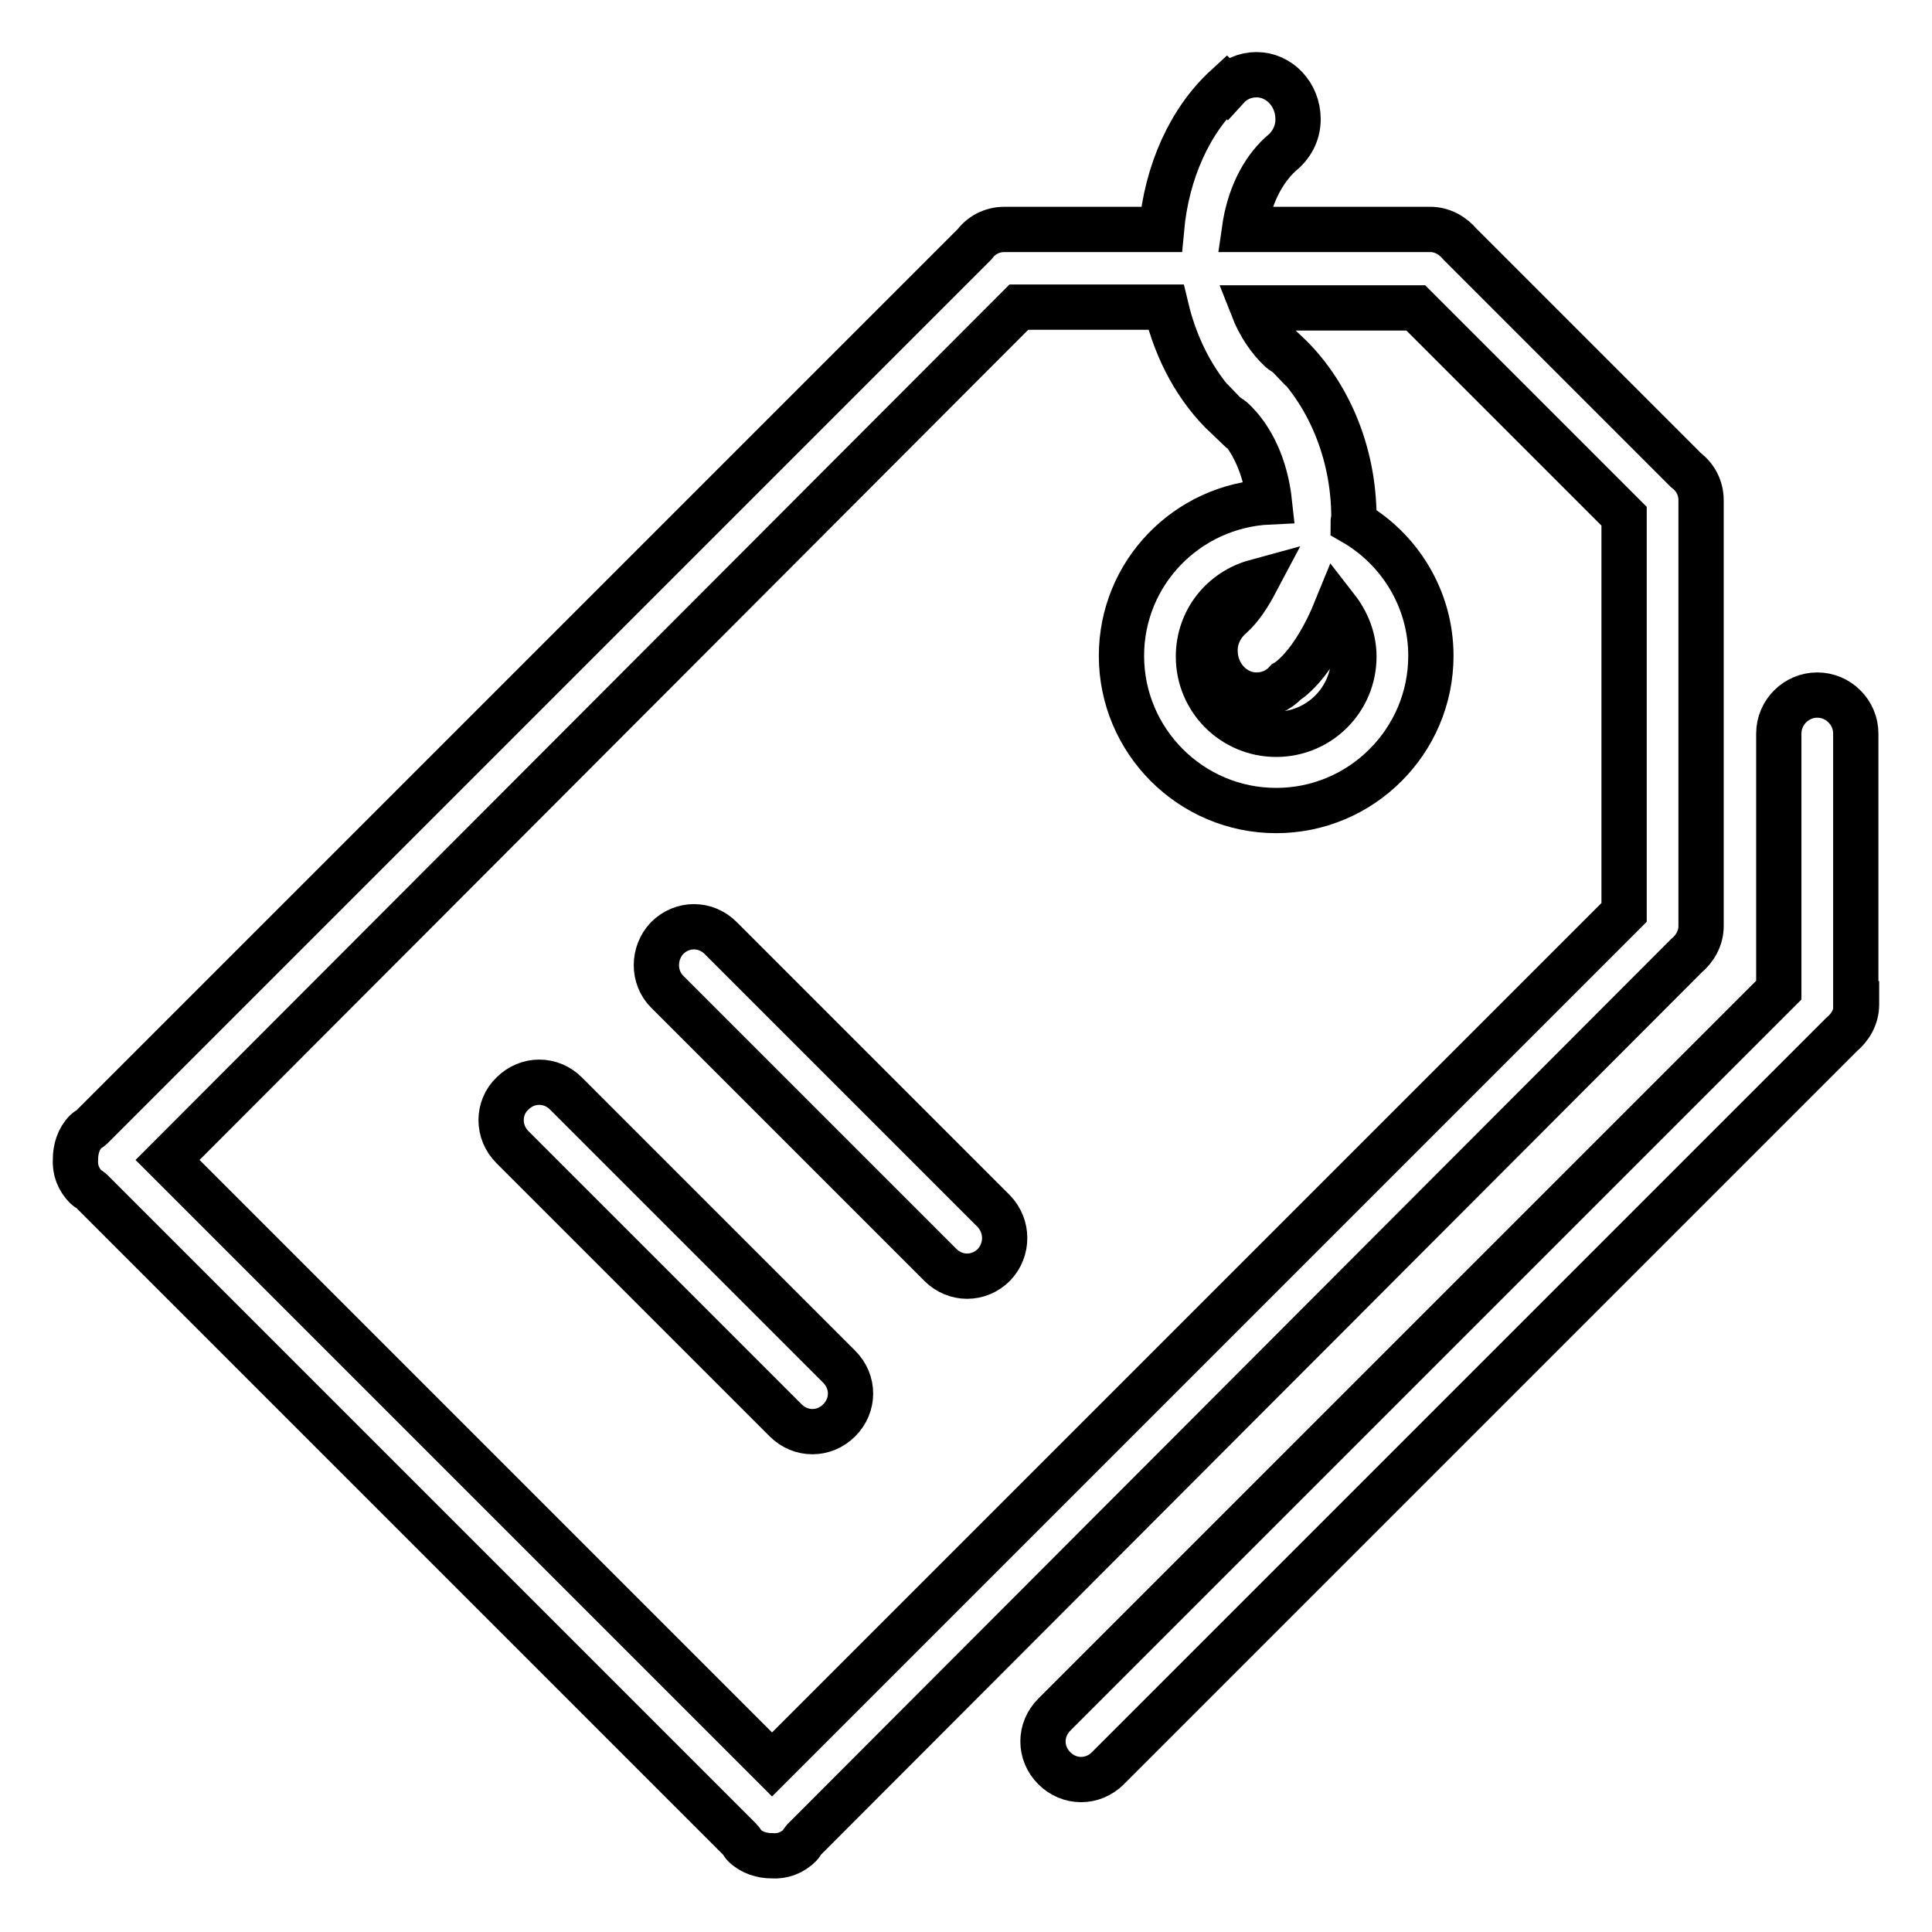 <?xml version="1.0" encoding="utf-8"?>
<!-- Svg Vector Icons : http://www.onlinewebfonts.com/icon -->
<!DOCTYPE svg PUBLIC "-//W3C//DTD SVG 1.1//EN" "http://www.w3.org/Graphics/SVG/1.1/DTD/svg11.dtd">
<svg version="1.1" xmlns="http://www.w3.org/2000/svg" xmlns:xlink="http://www.w3.org/1999/xlink" x="0px" y="0px" viewBox="0 0 256 256" enable-background="new 0 0 256 256" xml:space="preserve">
<g> <path stroke-width="6" fill-opacity="0" stroke="#000000"  d="M246,133v0.1c0,1.6-0.8,3-2,4l-97.2,97.2c-2,2-5.1,2-7.1,0c-2-2-2-5.1,0-7.1l96-96v-34 c0-2.8,2.3-5.1,5.1-5.1c2.8,0,5.1,2.3,5.1,5.1V133C246,133,246,133,246,133z M106.5,243.8c-0.2,0.2-0.3,0.5-0.5,0.7 c-1,1-2.3,1.5-3.7,1.4c-1.3,0-2.7-0.4-3.7-1.4c-0.2-0.2-0.3-0.5-0.5-0.7l-86-86c-0.2-0.2-0.5-0.3-0.7-0.5c-1-1-1.5-2.3-1.4-3.7 c0-1.3,0.4-2.7,1.4-3.7c0.2-0.2,0.5-0.3,0.7-0.5l117-117c0.9-1.2,2.3-2,4-2h0.1c0,0,0,0,0,0h20.7c0.7-7.7,3.8-14.5,8.6-18.9 l0.1,0.1c1-1.1,2.4-1.7,3.9-1.7c3,0,5.5,2.6,5.5,5.9c0,1.9-0.9,3.5-2.3,4.6c-2.5,2.3-4.2,5.8-4.8,10h24.5c0,0,0,0,0,0h0.1 c1.6,0,3,0.8,4,2l29.9,29.9c1.2,0.9,2,2.3,2,4v0.1c0,0,0,0,0,0v56.2c0,0,0,0,0,0v0.1c0,1.6-0.8,3-2,4L106.5,243.8z M215.2,68.4 l-27.6-27.6H166c0.9,2.3,2.2,4.2,3.7,5.6l0,0c0.2,0.2,0.5,0.3,0.7,0.5l0.1-0.1c5.3,5,8.9,12.9,8.9,21.8c0,0.2-0.1,0.4-0.1,0.6 c6.1,3.5,10.3,10.1,10.3,17.7c0,11.3-9.2,20.5-20.5,20.5c-11.3,0-20.5-9.2-20.5-20.5c0-11,8.7-19.9,19.6-20.4 c-0.5-4.6-2.3-8.5-4.9-10.9c-0.2-0.2-0.5-0.3-0.7-0.5l-0.1,0.1c-3.8-3.6-6.6-8.6-8-14.5h-19.5L22.2,153.7l80.1,80.1l112.9-112.9 V68.4z M163.2,81.6c1.3-1.2,2.3-2.8,3.2-4.5c-4.4,1.2-7.6,5.1-7.6,9.9c0,5.7,4.6,10.3,10.3,10.3c5.7,0,10.3-4.6,10.3-10.3 c0-2.4-0.9-4.6-2.3-6.4c-3.2,7.9-6.7,9.8-6.7,9.8c-1,1.1-2.4,1.7-3.9,1.7c-3,0-5.5-2.6-5.5-5.9C161,84.3,161.9,82.7,163.2,81.6z  M67.9,144.9c2-2,5.1-2,7.1,0l36.2,36.2c2,2,2,5.1,0,7.1c-2,2-5.1,2-7.1,0L67.9,152C65.9,150,65.9,146.8,67.9,144.9z M88.4,124.3 c2-2,5.1-2,7.1,0l36.2,36.2c1.9,2,1.9,5.1,0,7.1c-2,2-5.1,2-7.1,0l-36.2-36.2C86.5,129.5,86.5,126.3,88.4,124.3z"/></g>
</svg>